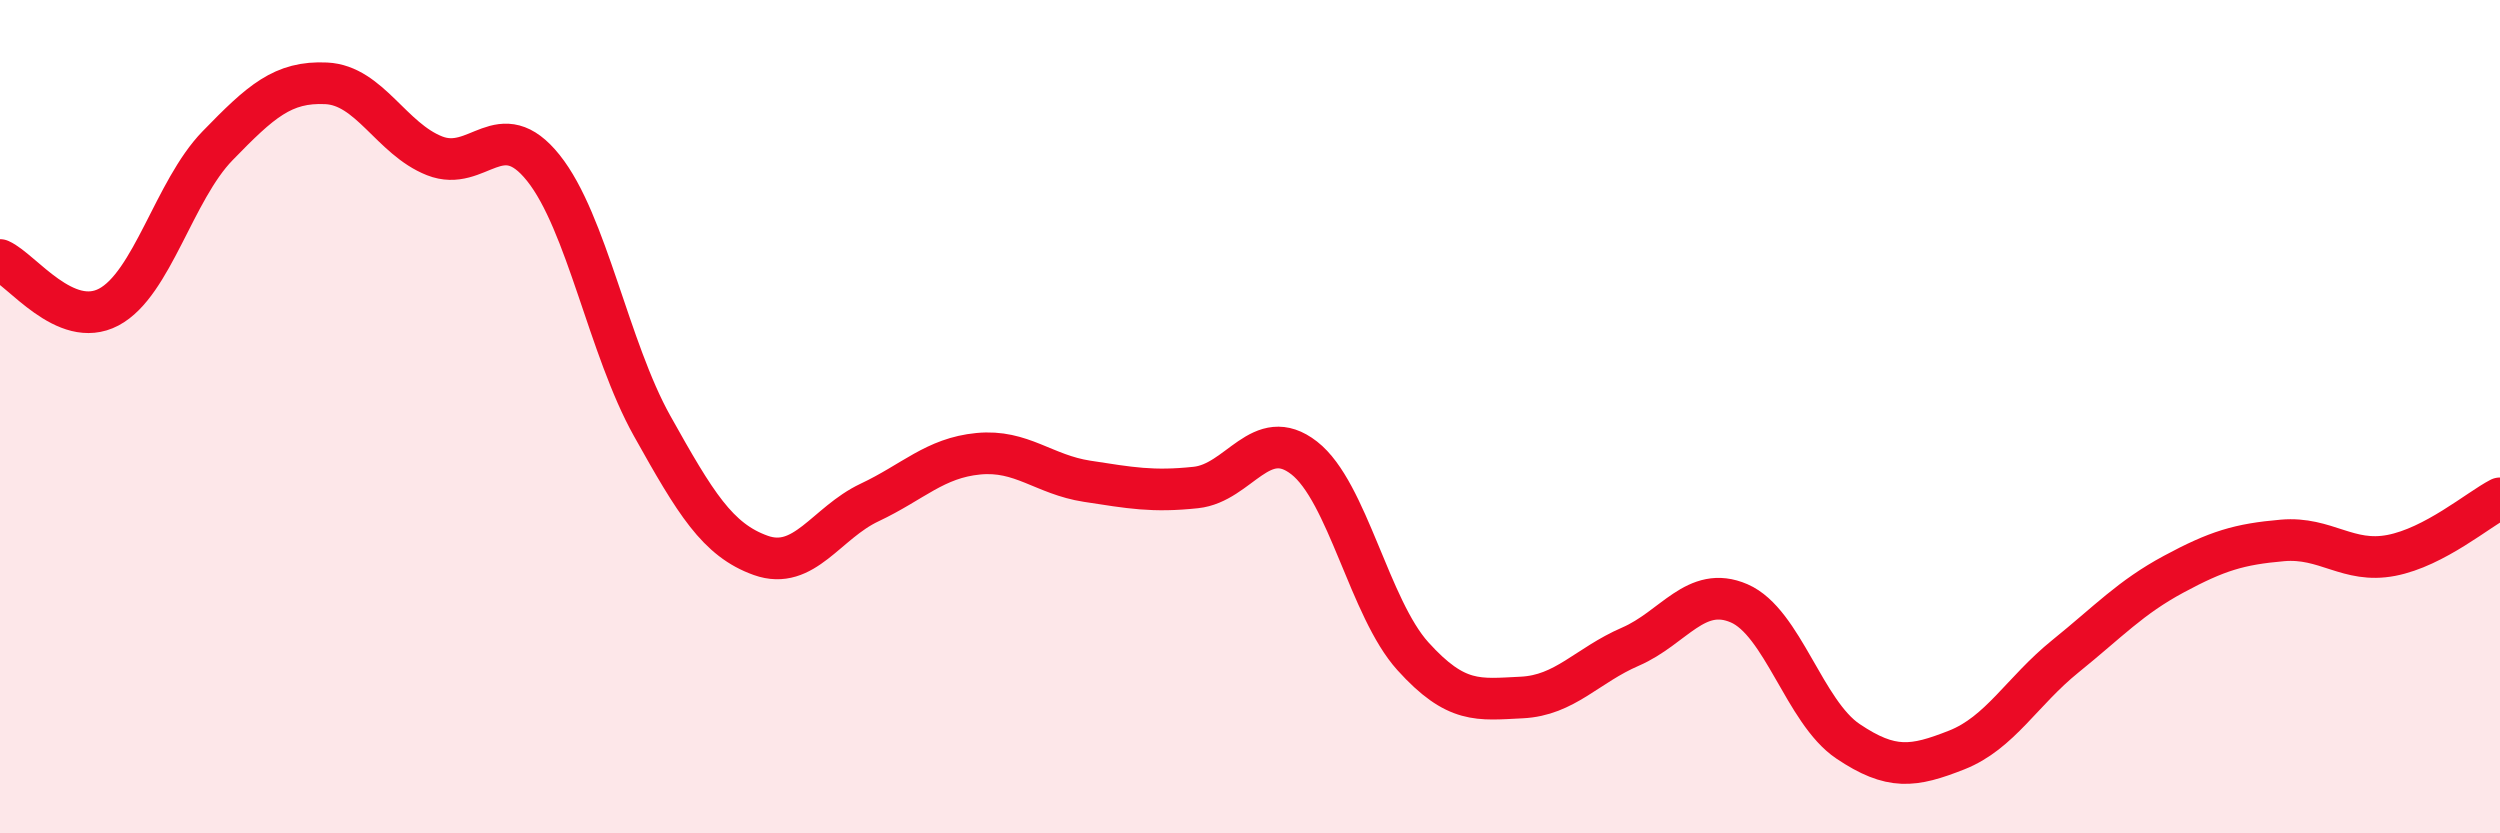 
    <svg width="60" height="20" viewBox="0 0 60 20" xmlns="http://www.w3.org/2000/svg">
      <path
        d="M 0,6.24 C 0.52,6.47 1.57,7.92 2.61,7.37 C 3.65,6.82 4.18,4.57 5.22,3.5 C 6.26,2.43 6.79,1.95 7.83,2 C 8.87,2.05 9.39,3.33 10.43,3.74 C 11.47,4.15 12,2.73 13.04,4.03 C 14.08,5.33 14.61,8.36 15.65,10.22 C 16.69,12.08 17.22,12.96 18.26,13.33 C 19.3,13.7 19.83,12.55 20.87,12.06 C 21.91,11.57 22.44,10.99 23.48,10.89 C 24.52,10.79 25.05,11.39 26.09,11.55 C 27.13,11.71 27.66,11.81 28.7,11.7 C 29.74,11.59 30.26,10.18 31.3,10.99 C 32.34,11.8 32.87,14.6 33.91,15.75 C 34.95,16.9 35.48,16.79 36.52,16.74 C 37.56,16.69 38.09,15.97 39.13,15.52 C 40.17,15.07 40.7,14.03 41.74,14.48 C 42.78,14.93 43.31,17.09 44.35,17.79 C 45.39,18.49 45.92,18.41 46.96,18 C 48,17.59 48.53,16.59 49.57,15.75 C 50.61,14.91 51.13,14.34 52.17,13.78 C 53.21,13.22 53.74,13.06 54.78,12.97 C 55.82,12.88 56.35,13.53 57.39,13.33 C 58.43,13.13 59.48,12.23 60,11.96L60 20L0 20Z"
        fill="#EB0A25"
        opacity="0.1"
        stroke-linecap="round"
        stroke-linejoin="round"
      />
      <path
        d="M 0,6.24 C 0.52,6.47 1.57,7.92 2.61,7.37 C 3.65,6.82 4.18,4.57 5.22,3.5 C 6.26,2.43 6.79,1.95 7.83,2 C 8.87,2.05 9.39,3.33 10.43,3.74 C 11.47,4.15 12,2.73 13.04,4.03 C 14.08,5.33 14.61,8.36 15.65,10.22 C 16.69,12.08 17.22,12.96 18.26,13.33 C 19.3,13.7 19.83,12.55 20.87,12.06 C 21.91,11.57 22.44,10.99 23.48,10.89 C 24.52,10.79 25.05,11.39 26.09,11.55 C 27.13,11.71 27.66,11.81 28.7,11.7 C 29.74,11.59 30.26,10.18 31.3,10.99 C 32.34,11.8 32.87,14.6 33.91,15.75 C 34.95,16.9 35.48,16.79 36.52,16.74 C 37.56,16.69 38.09,15.97 39.13,15.52 C 40.17,15.07 40.7,14.03 41.74,14.48 C 42.78,14.93 43.31,17.09 44.35,17.79 C 45.39,18.49 45.92,18.41 46.96,18 C 48,17.59 48.53,16.59 49.57,15.75 C 50.61,14.91 51.13,14.34 52.17,13.78 C 53.21,13.22 53.74,13.06 54.78,12.97 C 55.82,12.88 56.35,13.53 57.39,13.33 C 58.43,13.13 59.48,12.23 60,11.96"
        stroke="#EB0A25"
        stroke-width="1"
        fill="none"
        stroke-linecap="round"
        stroke-linejoin="round"
      />
    </svg>
  